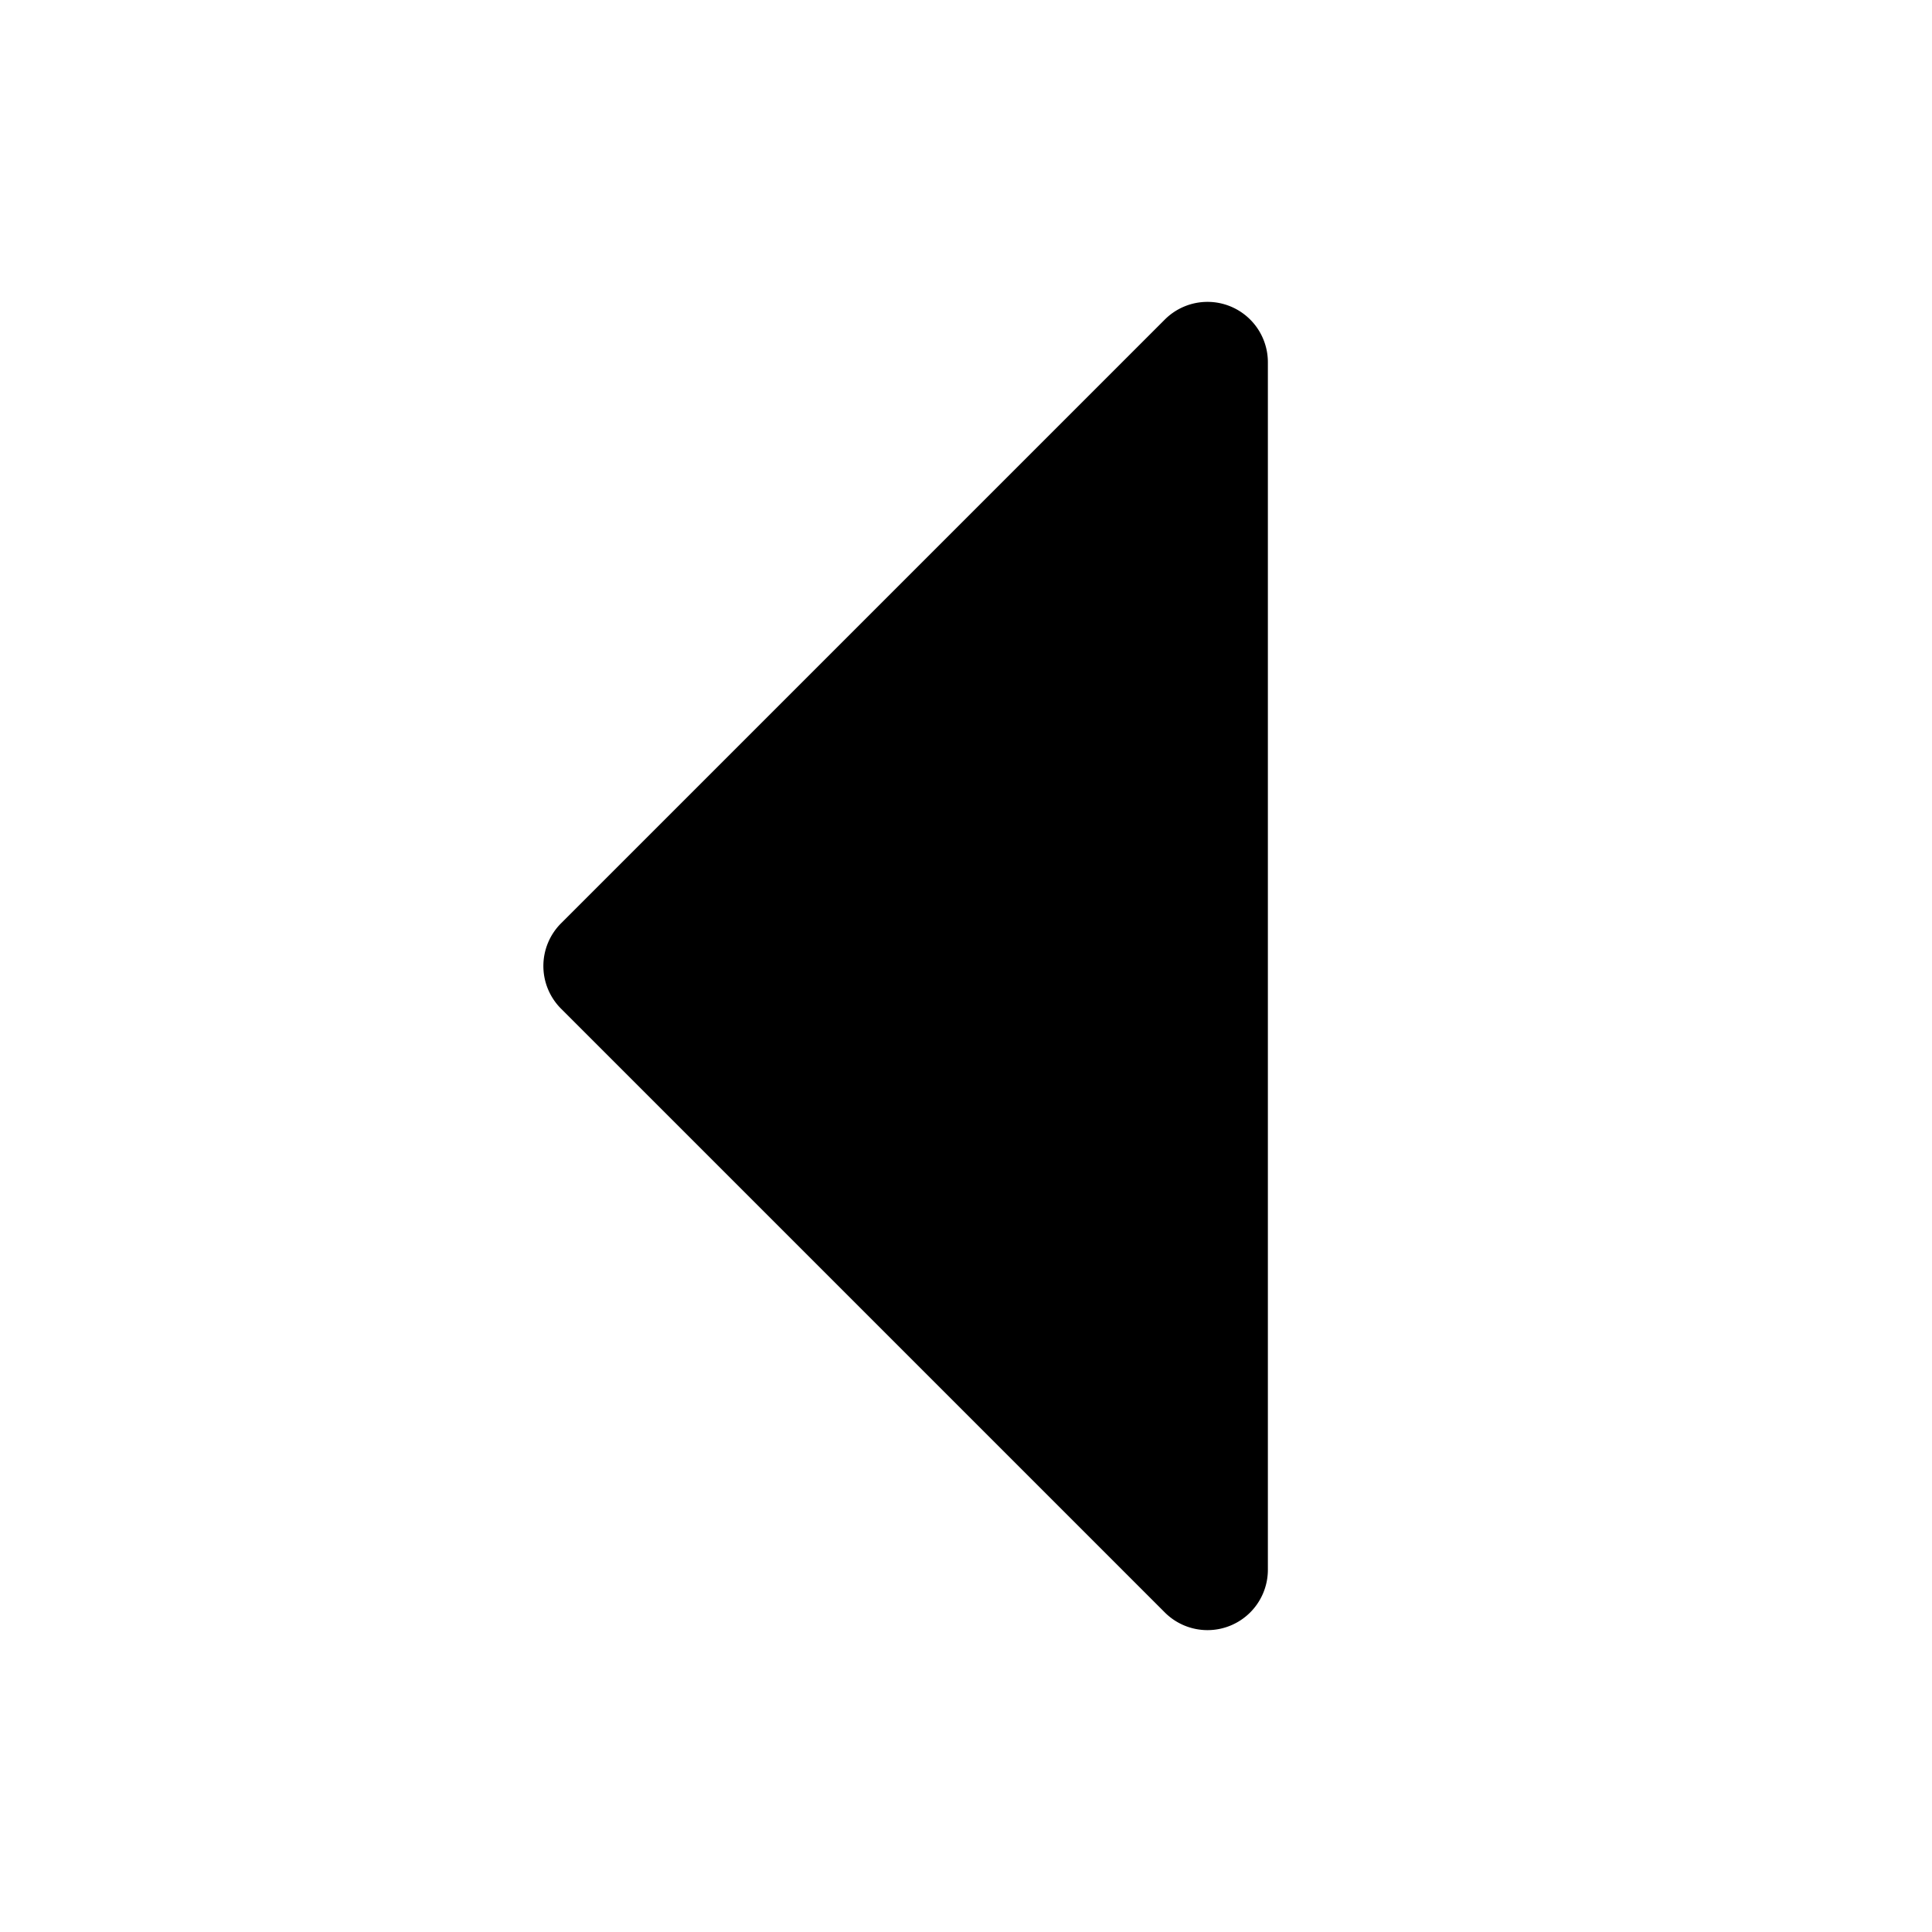 <?xml version="1.0" encoding="utf-8"?>
<svg fill="#000000" width="800px" height="800px" viewBox="0 0 256 256" id="Flat" xmlns="http://www.w3.org/2000/svg">
  <path d="M168,48V208a8,8,0,0,1-13.657,5.657l-80-80a8,8,0,0,1,0-11.314l80-80A8,8,0,0,1,168,48Z"/>
</svg>